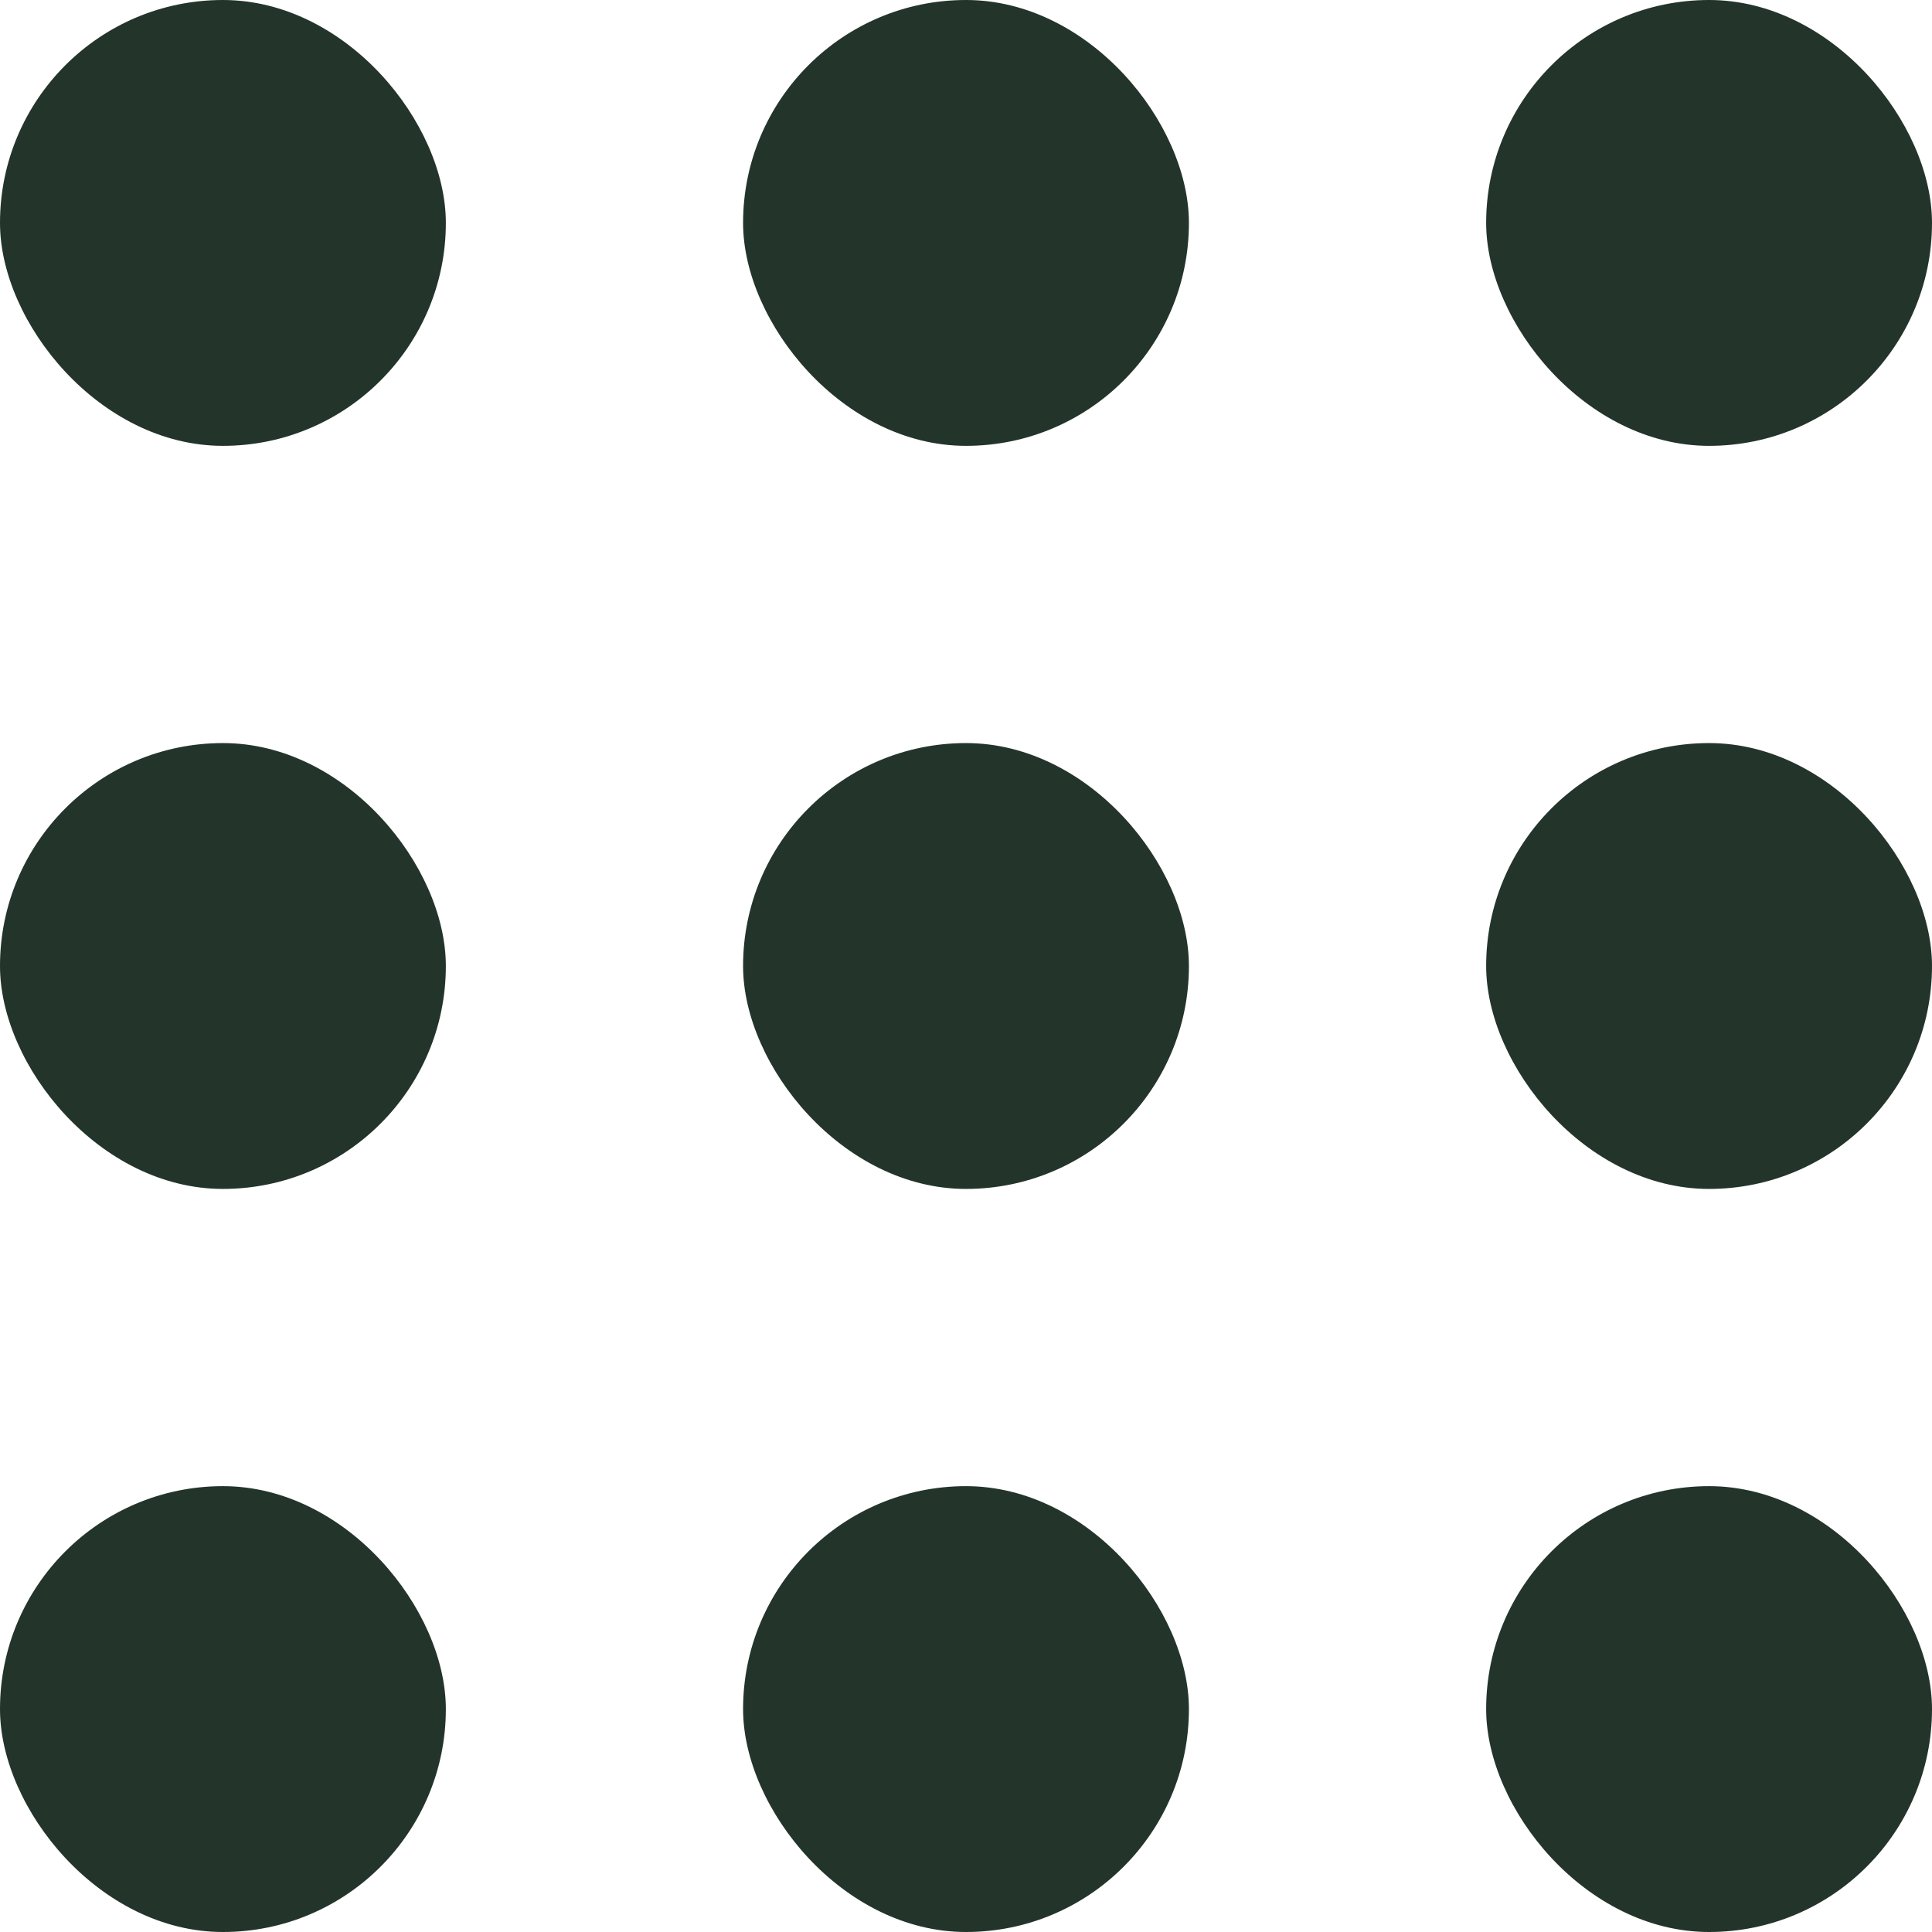 <svg xmlns="http://www.w3.org/2000/svg" width="13" height="13" viewBox="0 0 13 13">
  <g id="Group_1163" data-name="Group 1163" transform="translate(-1113.072 -791)">
    <rect id="Rectangle_2272" data-name="Rectangle 2272" width="3" height="3" rx="1.5" transform="translate(1113.072 791)" fill="#23342b"/>
    <rect id="Rectangle_2275" data-name="Rectangle 2275" width="3" height="3" rx="1.5" transform="translate(1113.072 796)" fill="#23342b"/>
    <rect id="Rectangle_2278" data-name="Rectangle 2278" width="3" height="3" rx="1.5" transform="translate(1113.072 801)" fill="#23342b"/>
    <rect id="Rectangle_2273" data-name="Rectangle 2273" width="3" height="3" rx="1.5" transform="translate(1118.072 791)" fill="#23342b"/>
    <rect id="Rectangle_2276" data-name="Rectangle 2276" width="3" height="3" rx="1.5" transform="translate(1118.072 796)" fill="#23342b"/>
    <rect id="Rectangle_2279" data-name="Rectangle 2279" width="3" height="3" rx="1.5" transform="translate(1118.072 801)" fill="#23342b"/>
    <rect id="Rectangle_2274" data-name="Rectangle 2274" width="3" height="3" rx="1.5" transform="translate(1123.072 791)" fill="#23342b"/>
    <rect id="Rectangle_2277" data-name="Rectangle 2277" width="3" height="3" rx="1.5" transform="translate(1123.072 796)" fill="#23342b"/>
    <rect id="Rectangle_2280" data-name="Rectangle 2280" width="3" height="3" rx="1.5" transform="translate(1123.072 801)" fill="#23342b"/>
  </g>
</svg>
